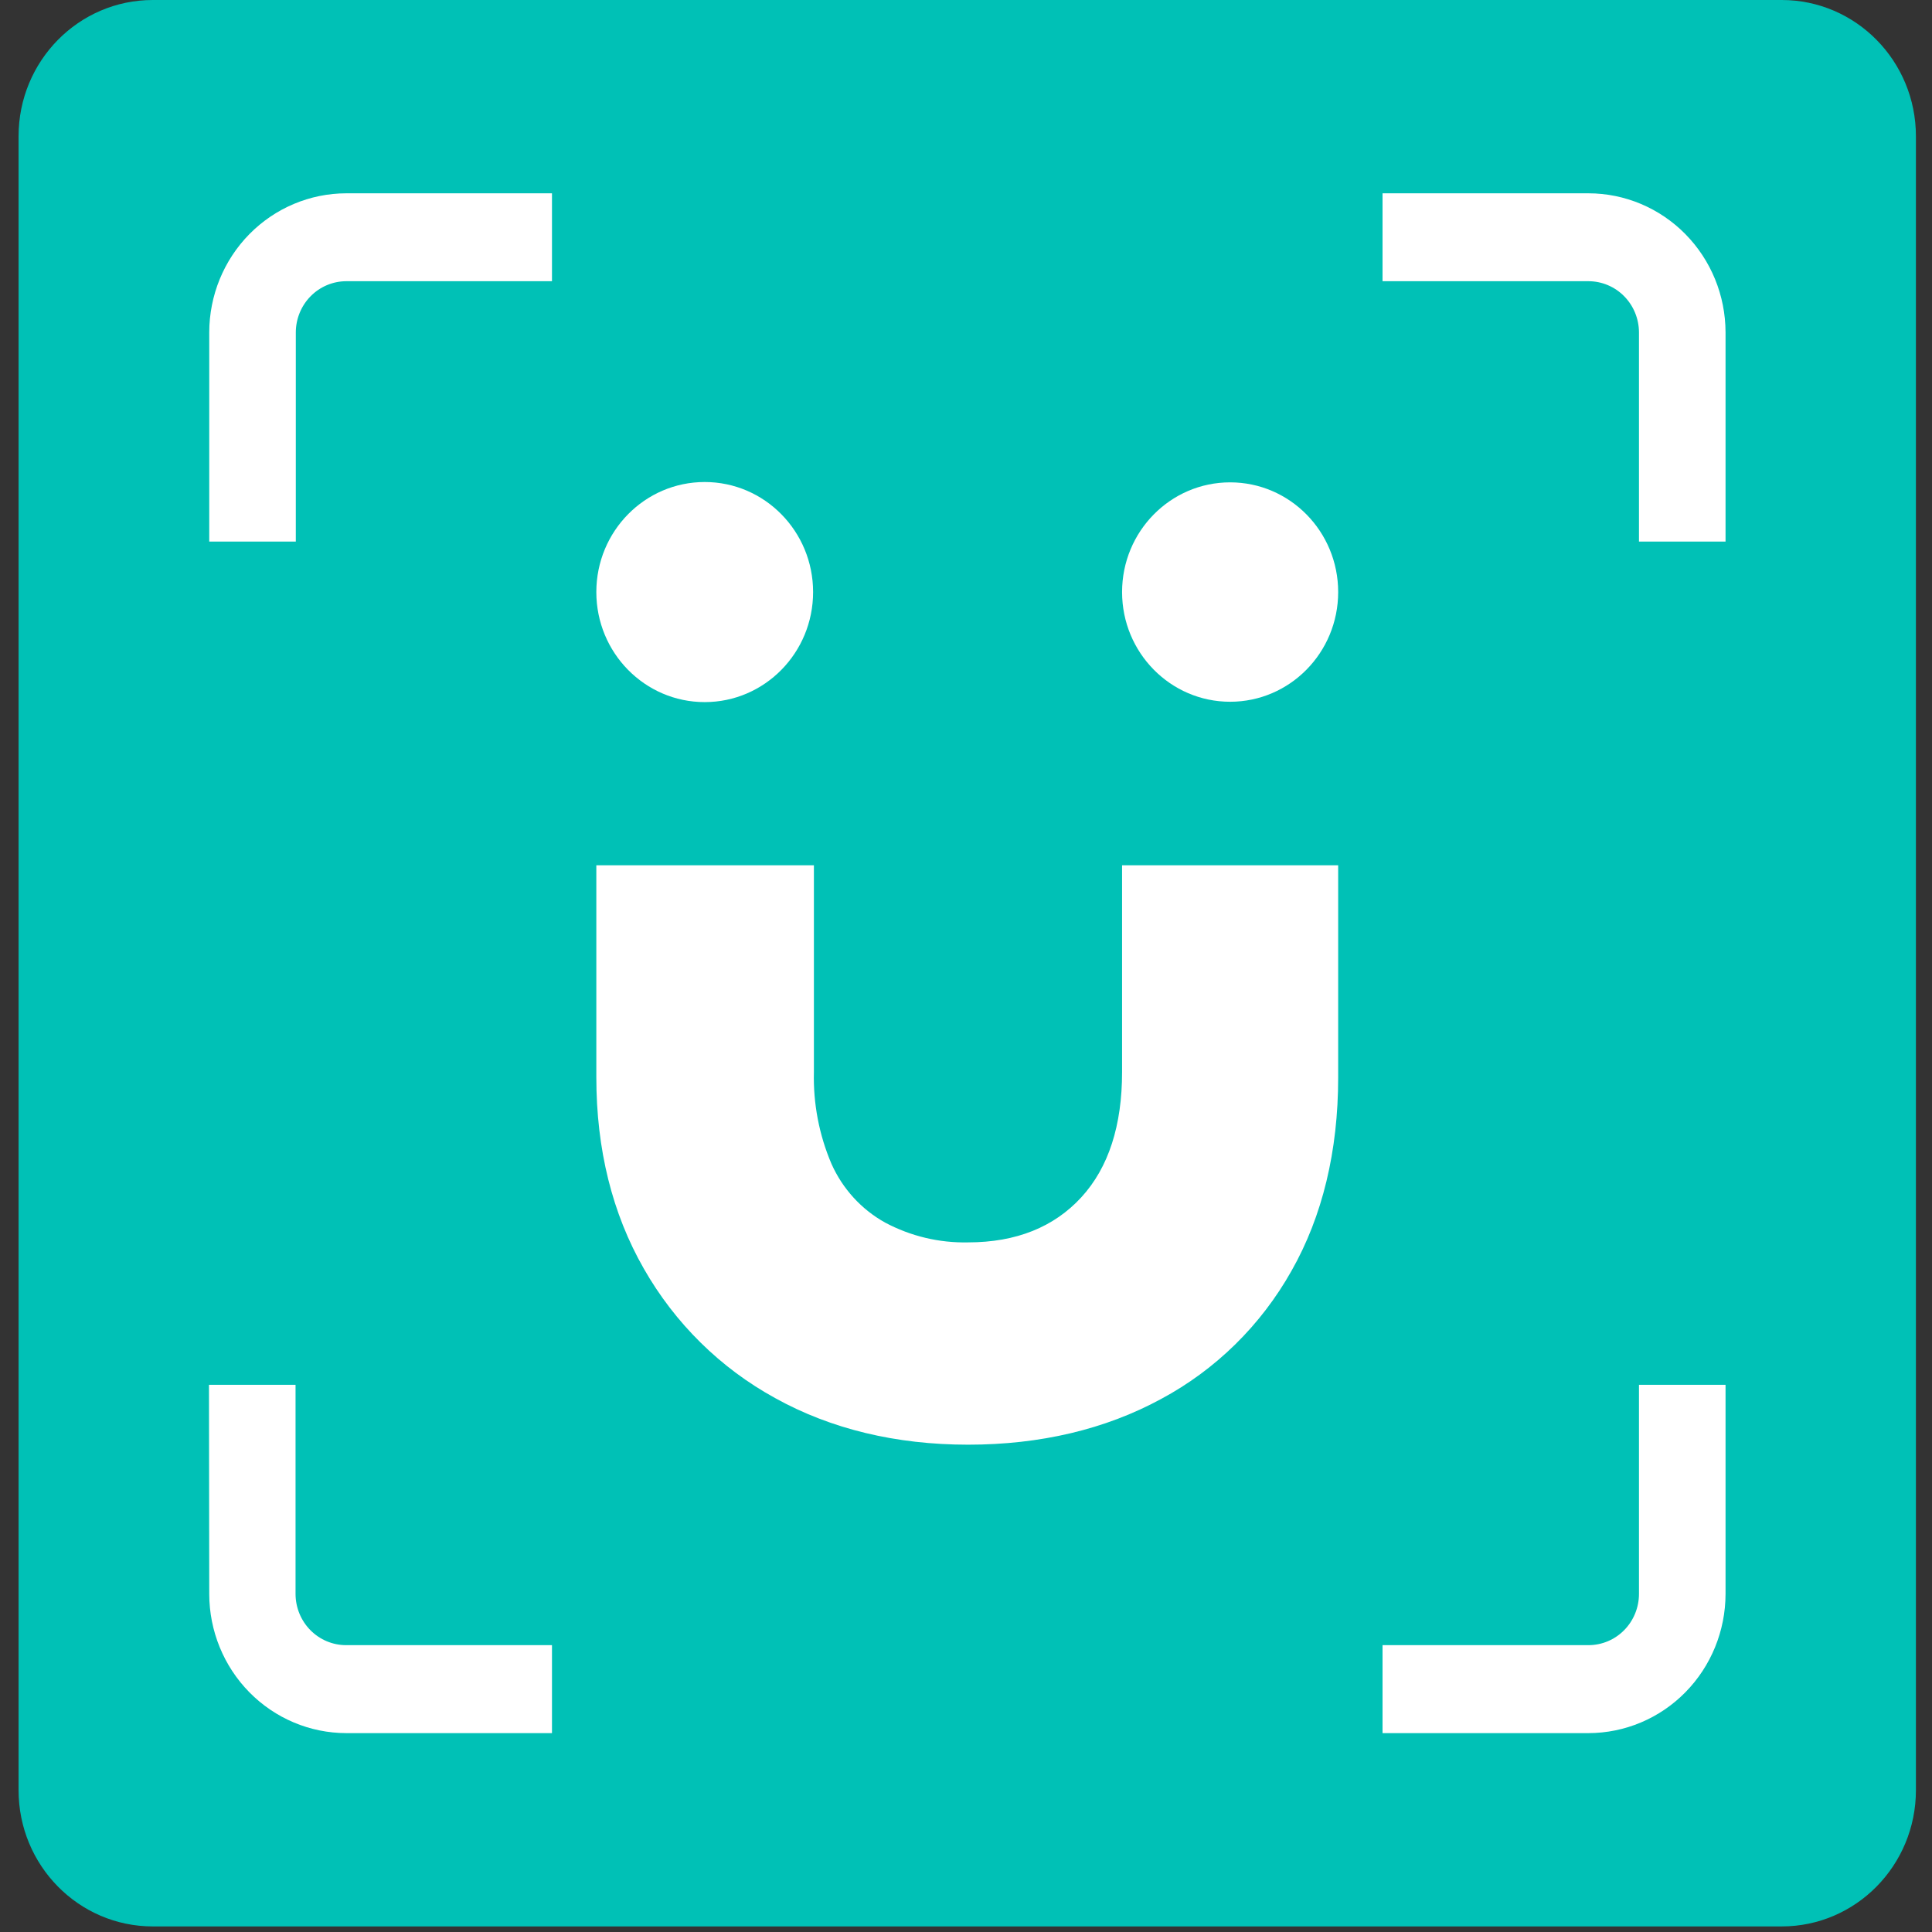 <svg width="512" height="512" viewBox="0 0 512 512" fill="none" xmlns="http://www.w3.org/2000/svg">
<rect x="0" y="0" width="512" height="512" fill="#333333" stroke="none"/>
<path d="M472.169 0H40.492C20.847 0 4.922 16.169 4.922 36.115V474.408C4.922 494.354 20.847 510.523 40.492 510.523H472.169C491.814 510.523 507.739 494.354 507.739 474.408V36.115C507.739 16.169 491.814 0 472.169 0Z" fill="#00C1B6"/>
<path d="M354.629 233.321V229.312H297.361V284.117C297.361 298.238 293.804 309.398 286.566 317.289C279.327 325.18 269.297 329.243 256.563 329.243C248.917 329.415 241.353 327.613 234.58 324.006C228.299 320.524 223.304 315.06 220.352 308.441C217.077 300.773 215.487 292.472 215.693 284.117V229.312H158.034V285.508C158.034 304.612 162.266 321.623 170.625 336.213C178.88 350.703 190.935 362.581 205.449 370.522C220.228 378.721 237.461 382.856 256.563 382.856C275.664 382.856 292.897 378.793 307.677 370.757C322.158 363.004 334.159 351.213 342.268 336.773C350.467 322.327 354.629 305.01 354.629 285.598V233.321Z" fill="white"/>
<path d="M186.756 186.065C202.62 186.065 215.479 173.009 215.479 156.902C215.479 140.796 202.62 127.74 186.756 127.74C170.893 127.74 158.034 140.796 158.034 156.902C158.034 173.009 170.893 186.065 186.756 186.065Z" fill="white"/>
<path d="M325.996 185.973C341.81 185.973 354.63 172.957 354.63 156.901C354.63 140.844 341.81 127.828 325.996 127.828C310.182 127.828 297.362 140.844 297.362 156.901C297.362 172.957 310.182 185.973 325.996 185.973Z" fill="white"/>
<path d="M457.287 143.521H434.345V88.085C434.335 84.488 432.923 81.041 430.416 78.5C427.909 75.958 424.513 74.528 420.97 74.523H366.388V51.229H420.97C430.596 51.239 439.825 55.124 446.634 62.033C453.442 68.942 457.273 78.311 457.287 88.085V143.521Z" fill="white"/>
<path d="M366.388 459.295V435.982H420.97C424.514 435.982 427.913 434.554 430.421 432.011C432.929 429.469 434.34 426.019 434.345 422.421V366.984H457.287V422.421C457.273 432.196 453.442 441.567 446.635 448.479C439.827 455.391 430.598 459.28 420.97 459.295H366.388Z" fill="white"/>
<path d="M146.279 51.229V74.523H91.768C88.222 74.528 84.823 75.96 82.316 78.506C79.809 81.052 78.398 84.503 78.393 88.103V143.521H55.451V88.085C55.465 78.311 59.296 68.942 66.104 62.033C72.913 55.124 82.142 51.239 91.768 51.229H146.279Z" fill="white"/>
<path d="M55.38 366.984H78.323V422.421C78.332 426.018 79.745 429.464 82.252 432.006C84.758 434.548 88.155 435.977 91.697 435.982H146.279V459.295H91.769C82.139 459.285 72.908 455.397 66.099 448.484C59.29 441.571 55.461 432.198 55.452 422.421L55.38 366.984Z" fill="white"/>
</svg>

